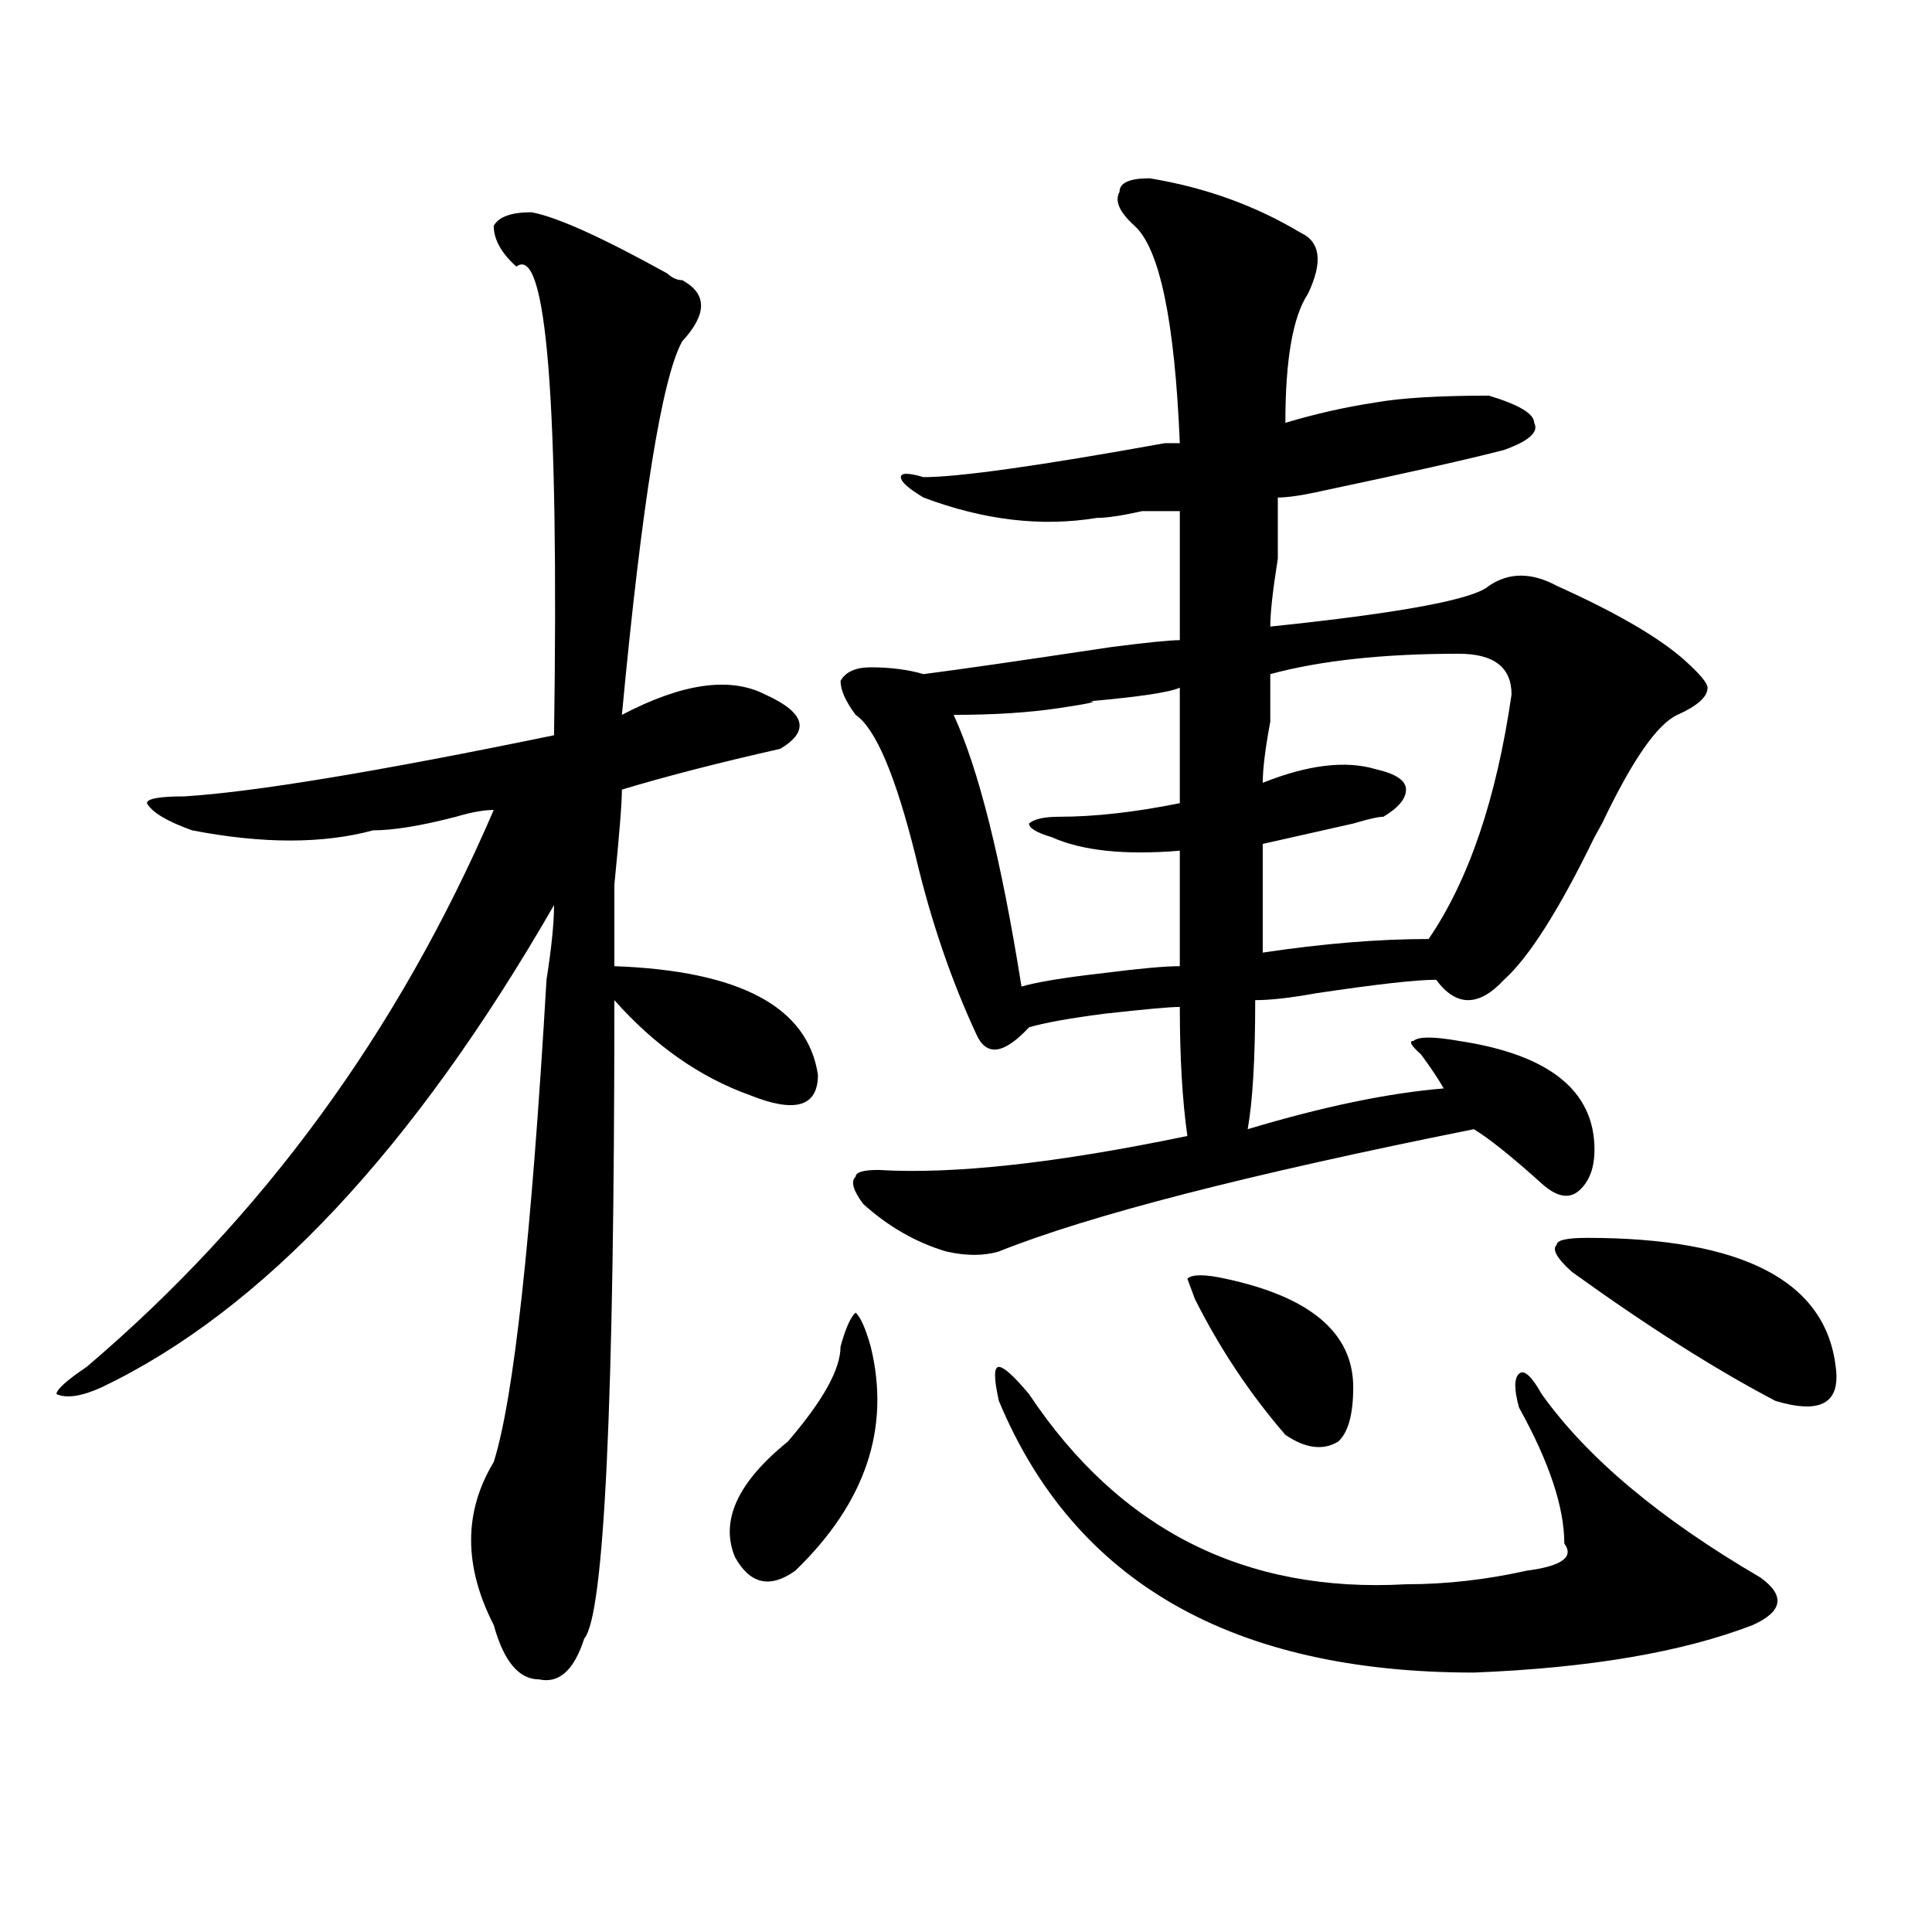 <?xml version="1.0" encoding="utf-8"?>
<!-- Generator: Adobe Illustrator 16.0.0, SVG Export Plug-In . SVG Version: 6.00 Build 0)  -->
<!DOCTYPE svg PUBLIC "-//W3C//DTD SVG 1.1//EN" "http://www.w3.org/Graphics/SVG/1.1/DTD/svg11.dtd">
<svg version="1.1" id="图层_1" xmlns="http://www.w3.org/2000/svg" xmlns:xlink="http://www.w3.org/1999/xlink" x="0px" y="0px"
	 width="1000px" height="1000px" viewBox="0 0 1000 1000" enable-background="new 0 0 1000 1000" xml:space="preserve">
<path d="M275.066,109.859c12.987,2.362,36.401,12.909,70.242,31.641c2.562,2.362,5.183,3.516,7.805,3.516
	c12.987,7.031,12.987,17.578,0,31.641c-10.427,18.787-20.853,83.222-31.219,193.359c31.219-16.369,55.913-19.885,74.145-10.547
	c20.792,9.394,23.414,18.787,7.805,28.125c-31.219,7.031-58.535,14.063-81.949,21.094c0,7.031-1.341,23.456-3.902,49.219
	c0,23.456,0,37.519,0,42.188c64.999,2.362,100.12,21.094,105.363,56.25c0,16.425-11.707,19.94-35.121,10.547
	c-26.036-9.338-49.45-25.763-70.242-49.219c0,208.631-5.243,318.713-15.609,330.469c-5.243,16.369-13.048,23.4-23.414,21.094
	c-10.427,0-18.231-9.394-23.414-28.125c-15.609-30.487-15.609-58.557,0-84.375c10.366-32.794,19.512-116.016,27.316-249.609
	c2.562-16.369,3.902-29.278,3.902-38.672C213.909,595.016,135.862,678.237,52.633,718.063c-10.427,4.725-18.231,5.878-23.414,3.516
	c0-2.307,5.183-7.031,15.609-14.063c91.034-77.344,161.276-173.419,210.727-288.281c-5.243,0-11.707,1.209-19.512,3.516
	c-18.231,4.725-32.56,7.031-42.926,7.031c-26.036,7.031-57.255,7.031-93.656,0c-13.048-4.669-20.853-9.338-23.414-14.063
	c0-2.307,6.464-3.516,19.512-3.516c36.401-2.307,100.12-12.854,191.215-31.641c2.562-173.419-3.902-254.278-19.512-242.578
	c-7.805-7.031-11.707-14.063-11.707-21.094C258.116,112.222,264.64,109.859,275.066,109.859z M435.063,696.969
	c2.562-9.338,5.183-15.216,7.805-17.578c2.562,2.362,5.183,8.24,7.805,17.578c10.366,42.188-2.622,80.859-39.023,116.016
	c-13.048,9.338-23.414,7.031-31.219-7.031c-7.805-18.731,1.28-38.672,27.316-59.766
	C425.917,725.094,435.063,708.725,435.063,696.969z M595.059,92.281c28.597,4.725,54.633,14.063,78.047,28.125
	c10.366,4.725,11.707,15.271,3.902,31.641c-7.805,11.756-11.707,34.003-11.707,66.797c15.609-4.669,31.219-8.185,46.828-10.547
	c12.987-2.307,32.499-3.516,58.535-3.516c15.609,4.725,23.414,9.394,23.414,14.063c2.562,4.725-2.622,9.394-15.609,14.063
	c-18.231,4.725-49.45,11.756-93.656,21.094c-10.427,2.362-18.231,3.516-23.414,3.516c0,7.031,0,17.578,0,31.641
	c-2.622,16.425-3.902,28.125-3.902,35.156c67.62-7.031,105.363-14.063,113.168-21.094c10.366-7.031,22.073-7.031,35.121,0
	c31.219,14.063,53.292,26.972,66.34,38.672c7.805,7.031,11.707,11.756,11.707,14.063c0,4.725-5.243,9.394-15.609,14.063
	c-10.427,4.725-23.414,23.456-39.023,56.25c2.562-4.669,1.28-2.307-3.902,7.031c-18.231,37.519-33.841,62.128-46.828,73.828
	c-13.048,14.063-24.755,14.063-35.121,0c-10.427,0-31.219,2.362-62.438,7.031c-13.048,2.362-23.414,3.516-31.219,3.516
	c0,30.487-1.341,52.734-3.902,66.797c39.023-11.7,72.804-18.731,101.461-21.094c-2.622-4.669-6.524-10.547-11.707-17.578
	c-5.243-4.669-6.524-7.031-3.902-7.031c2.562-2.307,10.366-2.307,23.414,0c46.828,7.031,70.242,25.818,70.242,56.25
	c0,9.394-2.622,16.425-7.805,21.094c-5.243,4.725-11.707,3.516-19.512-3.516c-15.609-14.063-27.316-23.4-35.121-28.125
	c-117.07,23.456-199.02,44.55-245.848,63.281c-7.805,2.362-16.95,2.362-27.316,0c-15.609-4.669-29.938-12.854-42.926-24.609
	c-5.243-7.031-6.524-11.7-3.902-14.063c0-2.307,3.902-3.516,11.707-3.516c39.023,2.362,92.315-3.516,159.996-17.578
	c-2.622-18.731-3.902-40.979-3.902-66.797c-5.243,0-18.231,1.209-39.023,3.516c-18.231,2.362-31.219,4.725-39.023,7.031
	c-13.048,14.063-22.134,15.271-27.316,3.516c-13.048-28.125-23.414-58.557-31.219-91.406
	c-10.427-42.188-20.853-66.797-31.219-73.828c-5.243-7.031-7.805-12.854-7.805-17.578c2.562-4.669,7.805-7.031,15.609-7.031
	c10.366,0,19.512,1.209,27.316,3.516c18.171-2.307,50.73-7.031,97.559-14.063c18.171-2.307,29.878-3.516,35.121-3.516
	c0-21.094,0-43.341,0-66.797c-2.622,0-9.146,0-19.512,0c-10.427,2.362-18.231,3.516-23.414,3.516
	c-28.657,4.725-58.535,1.209-89.754-10.547c-7.805-4.669-11.707-8.185-11.707-10.547c0-2.307,3.902-2.307,11.707,0
	c18.171,0,59.815-5.822,124.875-17.578c2.562,0,5.183,0,7.805,0c-2.622-63.281-10.427-100.744-23.414-112.5
	c-7.805-7.031-10.427-12.854-7.805-17.578C579.449,94.644,584.632,92.281,595.059,92.281z M610.668,355.953
	c-5.243,2.362-20.853,4.725-46.828,7.031c5.183,0,0,1.209-15.609,3.516c-15.609,2.362-33.841,3.516-54.633,3.516
	c12.987,28.125,24.694,75.037,35.121,140.625c7.805-2.307,22.073-4.669,42.926-7.031c18.171-2.307,31.219-3.516,39.023-3.516
	c0-23.4,0-43.341,0-59.766c-28.657,2.362-50.73,0-66.34-7.031c-7.805-2.307-11.707-4.669-11.707-7.031
	c2.562-2.307,7.805-3.516,15.609-3.516c18.171,0,39.023-2.307,62.438-7.031C610.668,392.318,610.668,372.378,610.668,355.953z
	 M532.621,721.578c46.828,70.313,111.827,103.106,195.117,98.438c20.792,0,41.585-2.362,62.438-7.031
	c18.171-2.362,24.694-7.031,19.512-14.063c0-18.731-7.805-42.188-23.414-70.313c-2.622-9.338-2.622-15.216,0-17.578
	c2.562-2.307,6.464,1.209,11.707,10.547c23.414,32.85,61.097,64.49,113.168,94.922c12.987,9.338,11.707,17.578-3.902,24.609
	c-36.462,14.063-84.571,22.247-144.387,24.609c-124.875,0-206.824-46.912-245.848-140.625c-2.622-11.7-2.622-17.578,0-17.578
	C519.573,707.516,524.816,712.24,532.621,721.578z M618.473,672.359l-3.902-10.547c2.562-2.307,9.085-2.307,19.512,0
	c44.206,9.394,66.34,28.125,66.34,56.25c0,14.063-2.622,23.456-7.805,28.125c-7.805,4.725-16.95,3.516-27.316-3.516
	C647.069,721.578,631.46,698.178,618.473,672.359z M755.055,338.375c-39.023,0-71.583,3.516-97.559,10.547
	c0,4.725,0,12.909,0,24.609c-2.622,14.063-3.902,24.609-3.902,31.641c23.414-9.338,42.926-11.7,58.535-7.031
	c10.366,2.362,15.609,5.878,15.609,10.547c0,4.725-3.902,9.394-11.707,14.063c-2.622,0-7.805,1.209-15.609,3.516
	c-20.853,4.725-36.462,8.24-46.828,10.547c0,16.425,0,35.156,0,56.25c31.219-4.669,59.815-7.031,85.852-7.031
	c20.792-30.432,35.121-72.619,42.926-126.563C782.371,345.406,773.226,338.375,755.055,338.375z M813.59,658.297
	c-7.805-7.031-10.427-11.7-7.805-14.063c0-2.307,5.183-3.516,15.609-3.516c80.608,0,123.534,22.303,128.777,66.797
	c2.562,18.787-7.805,24.609-31.219,17.578C887.734,708.725,852.613,686.422,813.59,658.297z"/>
</svg>
